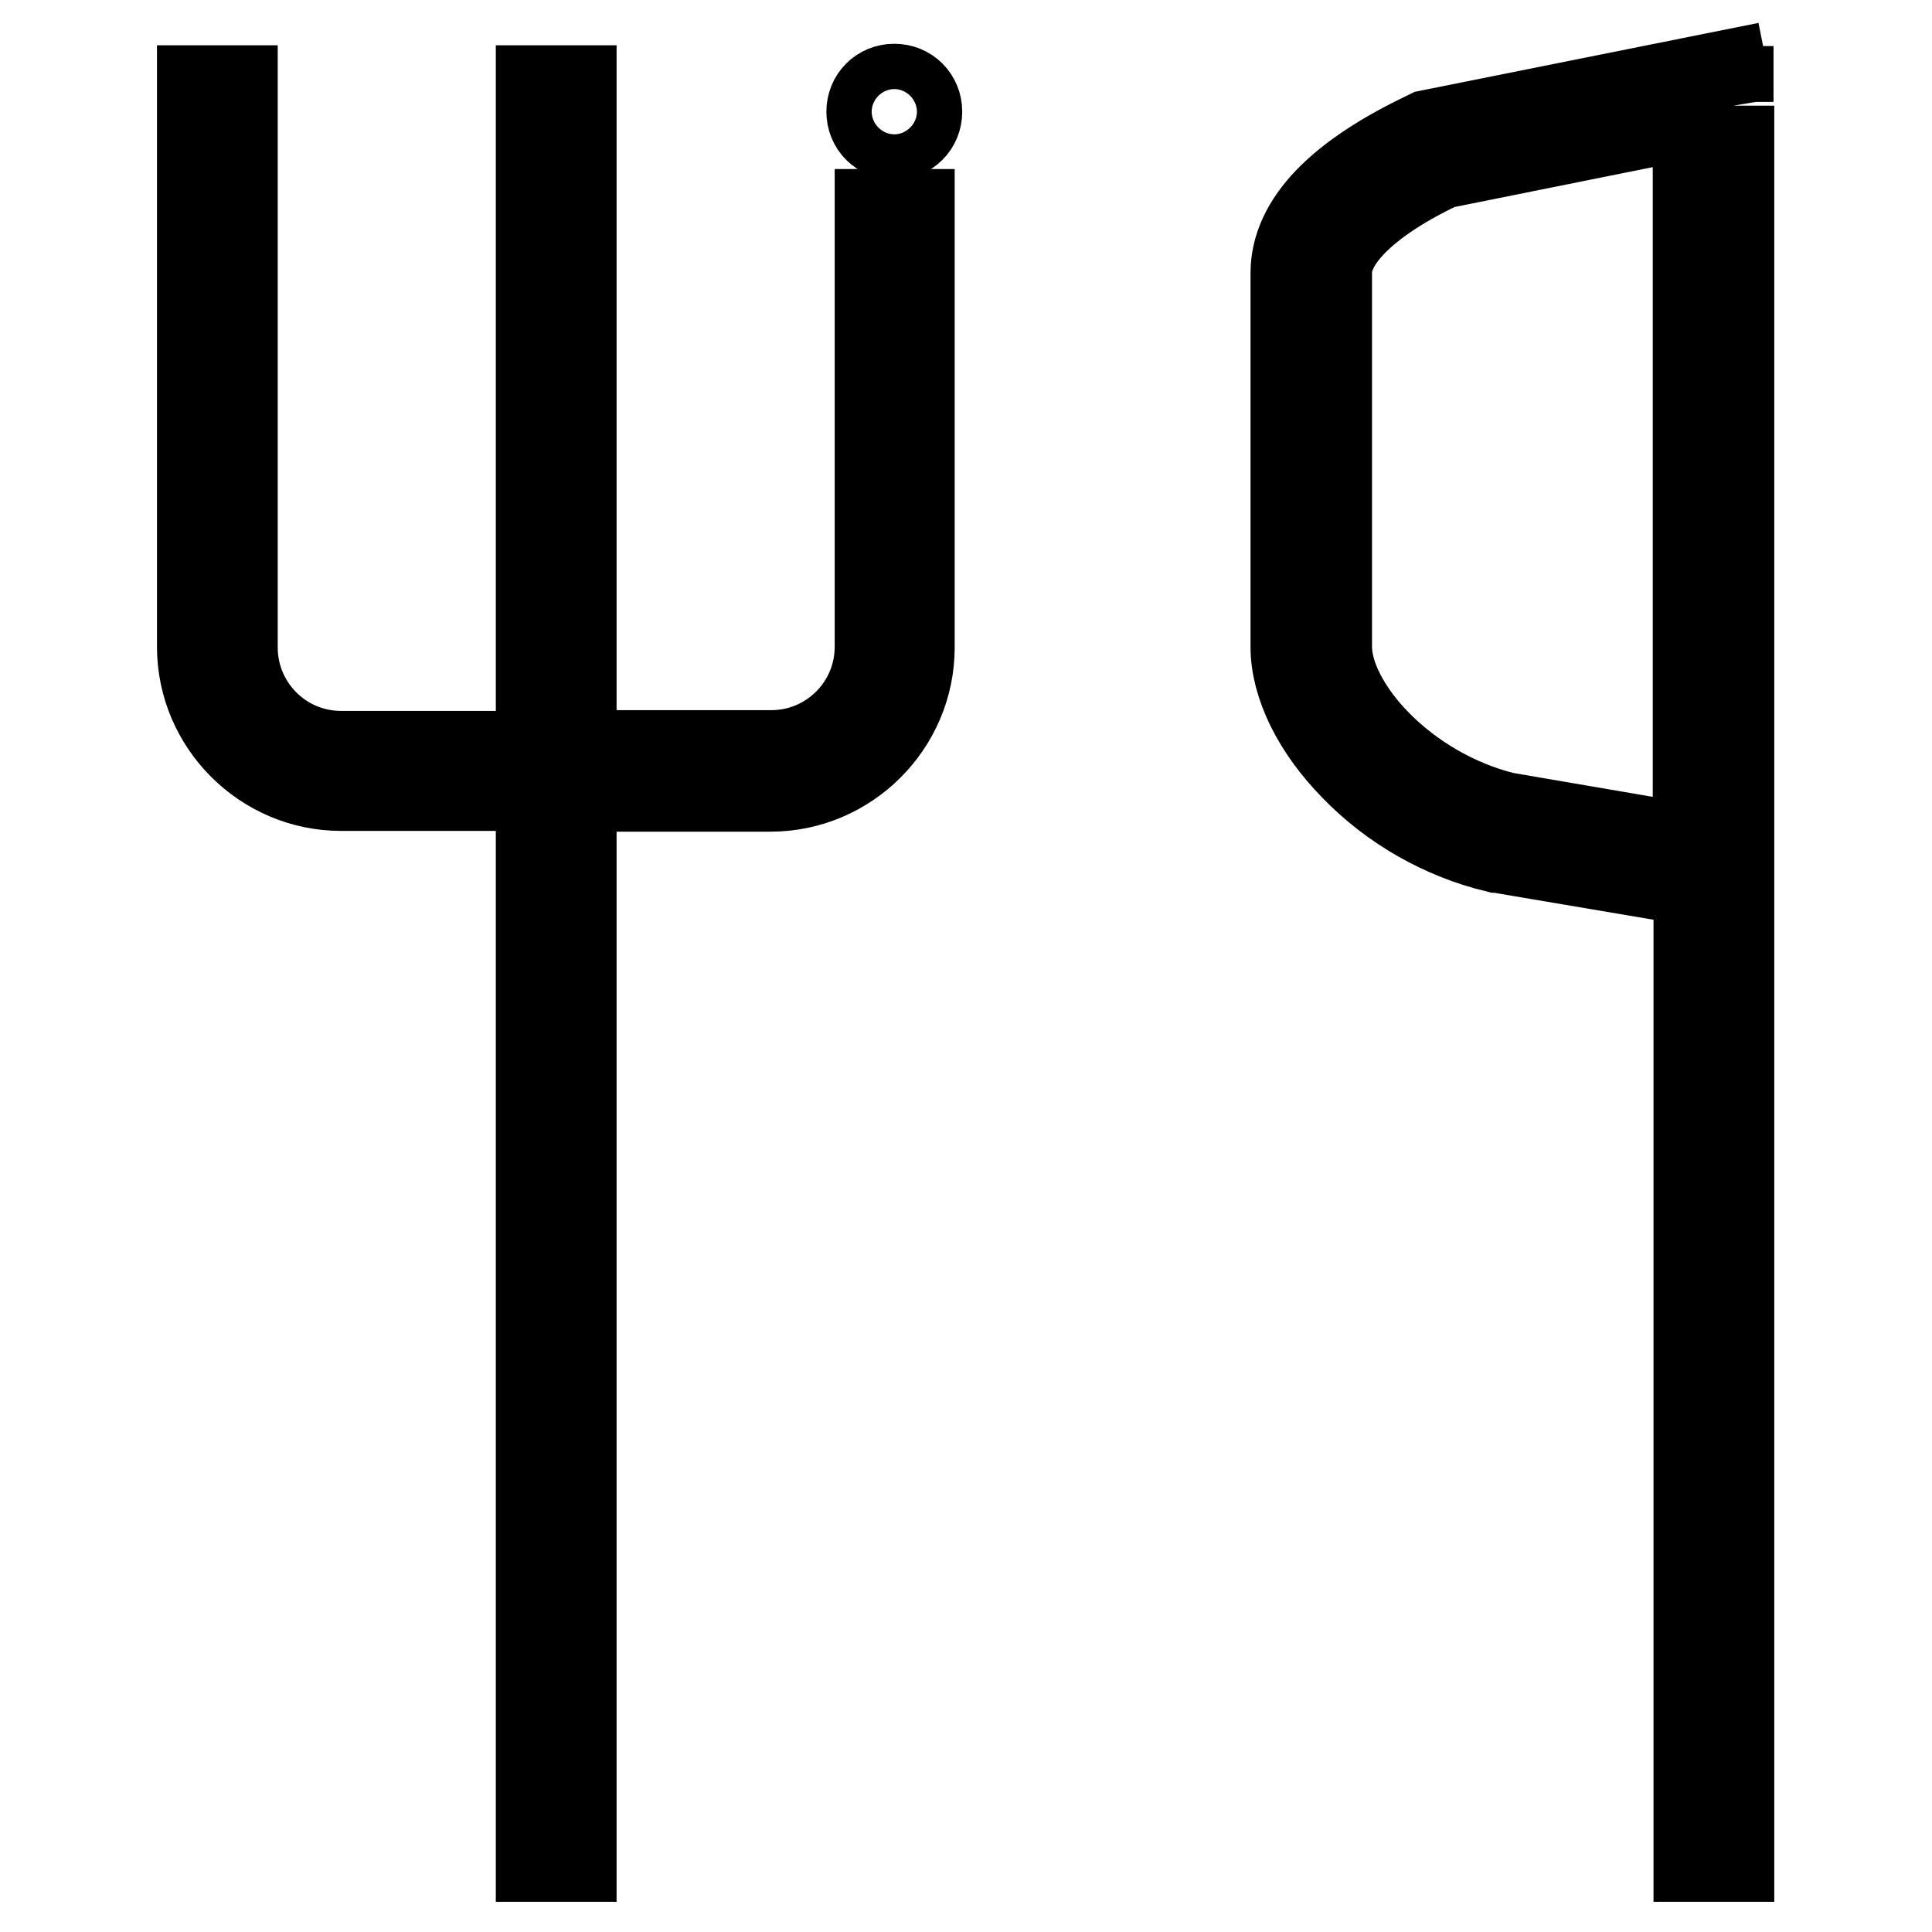<?xml version="1.0" encoding="utf-8"?>
<!-- Svg Vector Icons : http://www.onlinewebfonts.com/icon -->
<!DOCTYPE svg PUBLIC "-//W3C//DTD SVG 1.1//EN" "http://www.w3.org/Graphics/SVG/1.1/DTD/svg11.dtd">
<svg version="1.1" xmlns="http://www.w3.org/2000/svg" xmlns:xlink="http://www.w3.org/1999/xlink" x="0px" y="0px" viewBox="0 0 256 256" enable-background="new 0 0 256 256" xml:space="preserve">
<g> <path stroke-width="12" fill-opacity="0" stroke="#000000"  d="M120.5,28.4v57.4c0,10.1-8.3,18.4-18.4,18.4H75.7V246h-4V104.1H45.2c-10.1,0-18.4-8.3-18.4-18.4V12h4v73.8 c0,7.9,6.4,14.4,14.4,14.4h26.5V12h4v88.1h26.5c7.9,0,14.4-6.4,14.4-14.4V28.4H120.5z M229.1,14v232h-4V116.8l-26.6-4.5l-0.1,0 c-7.1-1.7-13.8-5.5-18.9-10.8c-4.9-5-7.8-10.8-7.8-15.8V36.2c0-6.6,5.9-12.7,17.5-18.2l0.2-0.1l38.9-7.8l0.4,2h0.3v1.4l0.1,0.6 L229.1,14z M225.1,14.8l-34.3,6.9c-9.7,4.6-15,9.8-15,14.4v49.6c0,8,10.1,19.3,23.5,22.6l25.7,4.4V14.8z M121.5,14.8 c0-1.7-1.3-3-3-3c-1.7,0-3,1.3-3,3c0,1.7,1.3,3,3,3C120.2,17.8,121.5,16.5,121.5,14.8z M119.6,14.8c0,0.6-0.5,1-1,1 c-0.6,0-1-0.5-1-1s0.5-1,1-1C119.1,13.8,119.6,14.2,119.6,14.8z"/></g>
</svg>